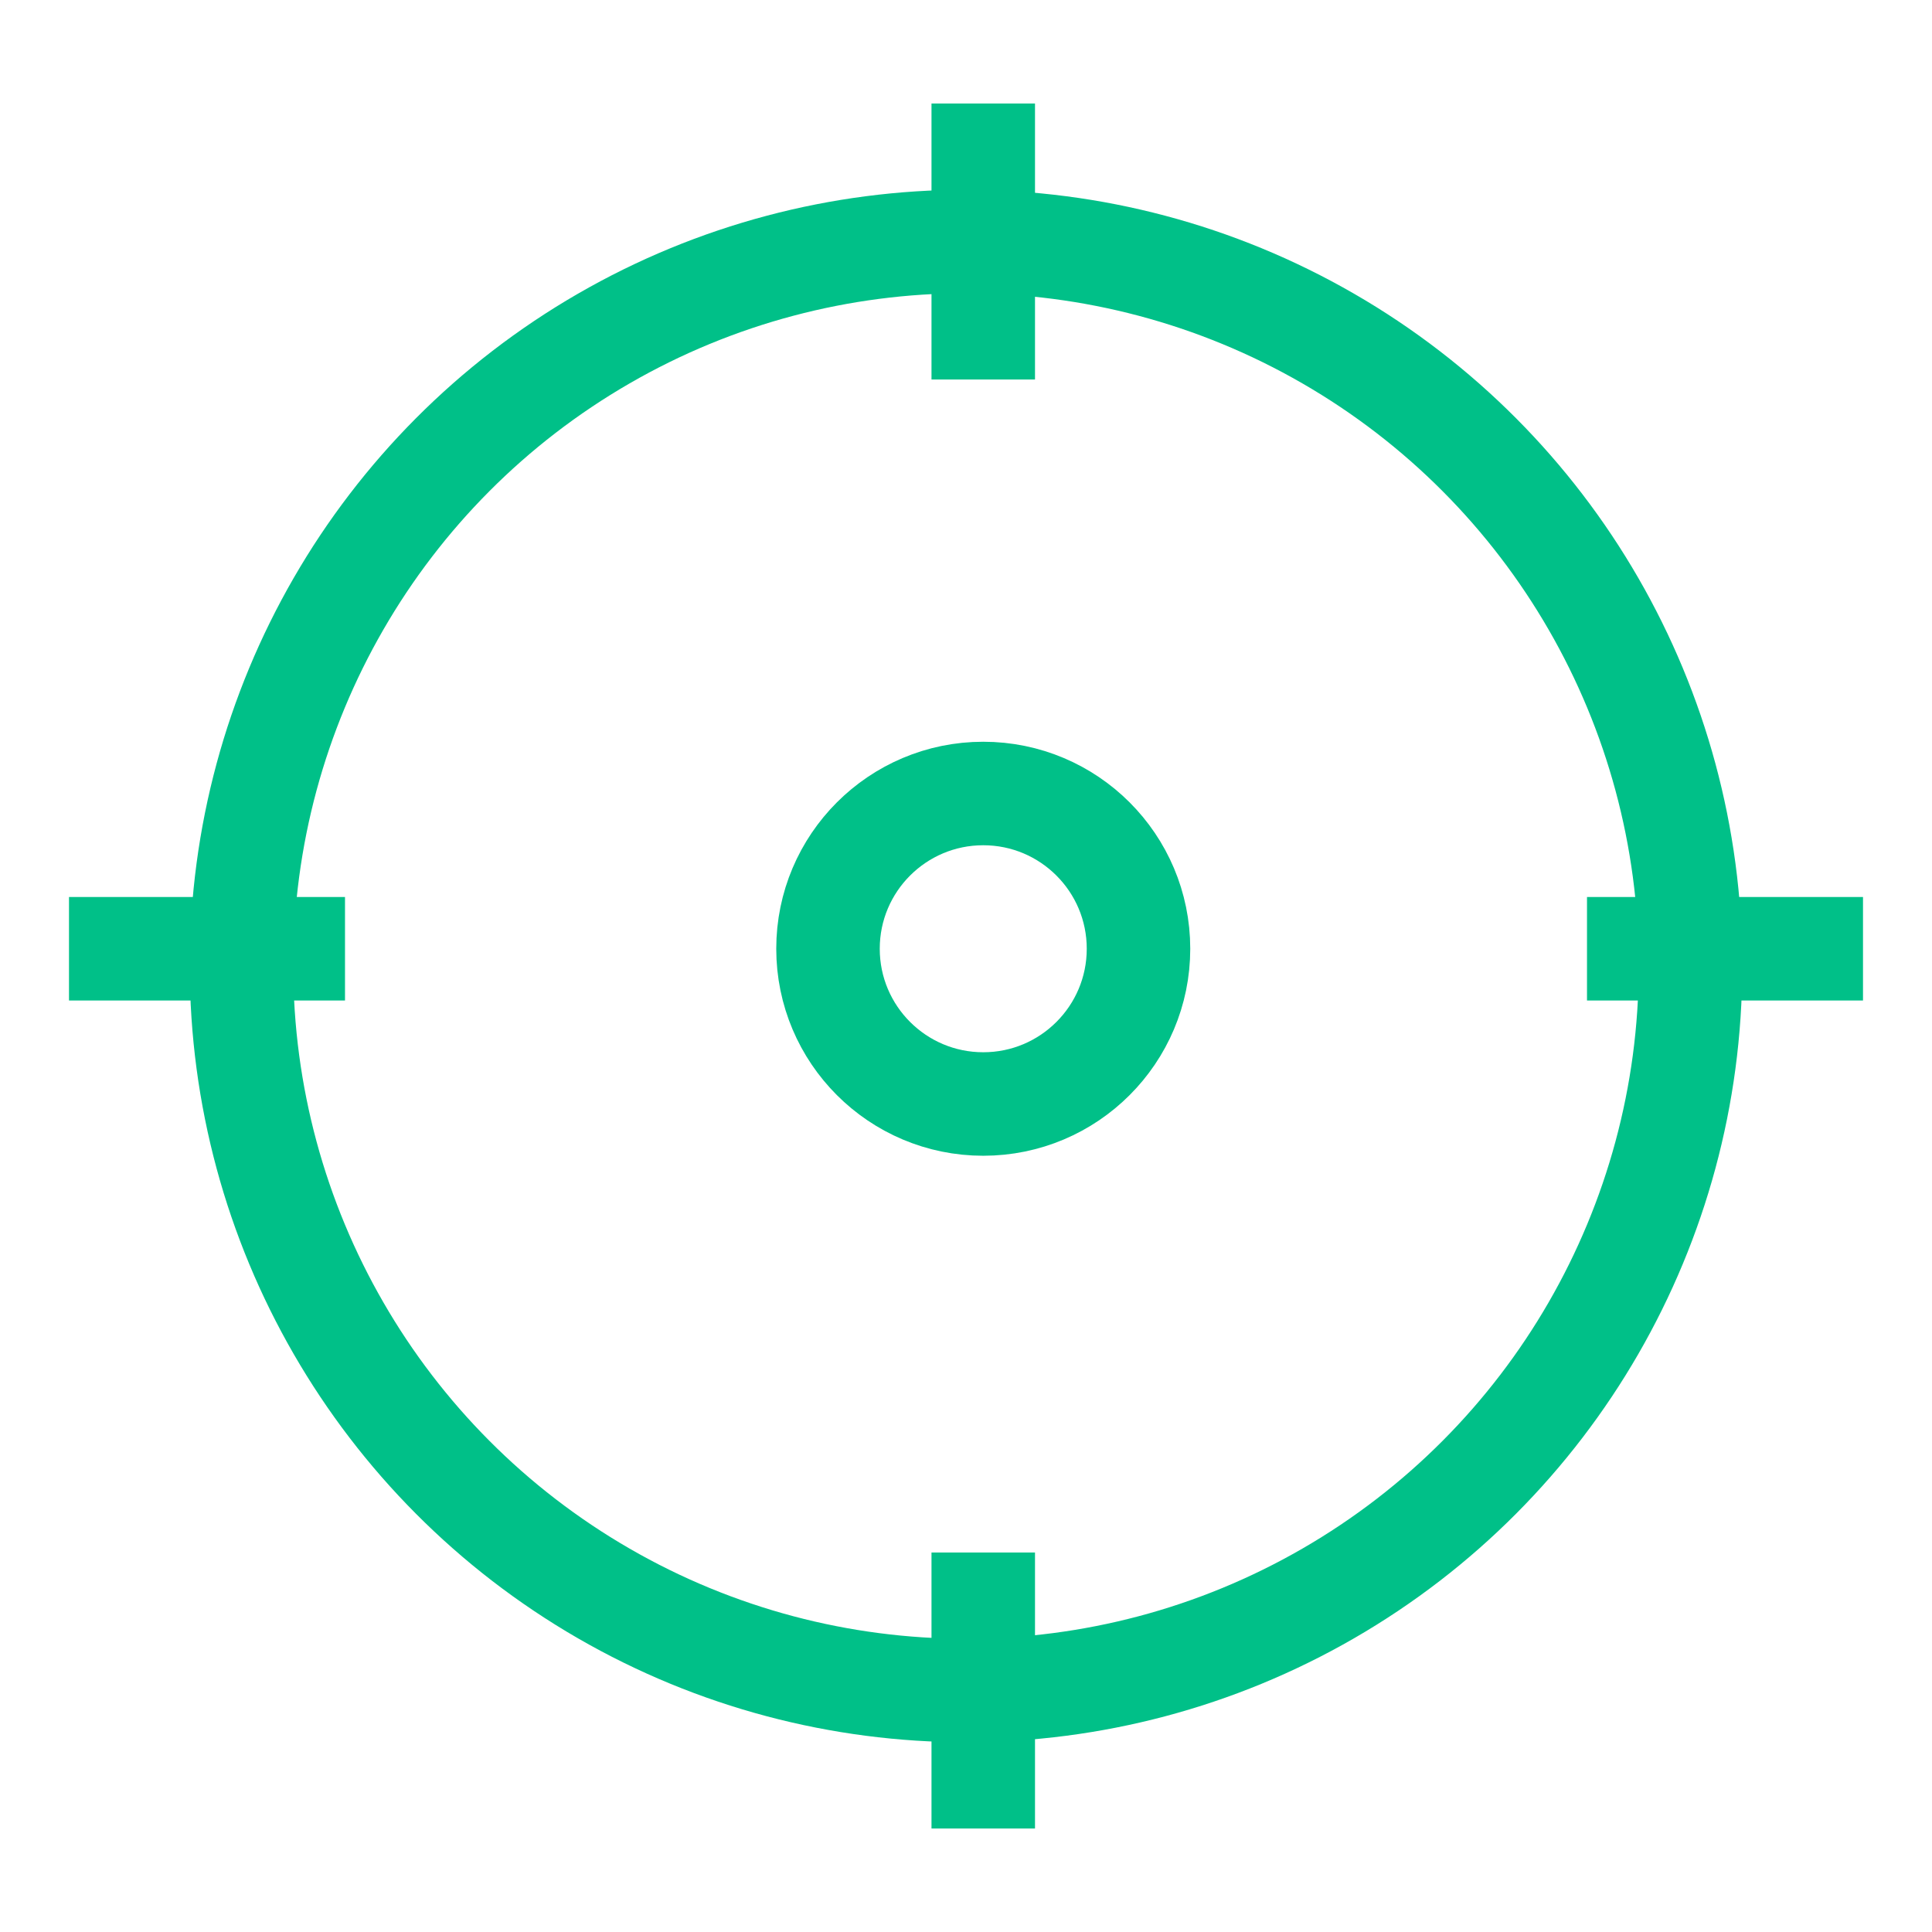 <svg width="56" height="56" viewBox="0 0 56 56" fill="none" xmlns="http://www.w3.org/2000/svg">
<circle cx="28" cy="28" r="21" stroke="#00C088" stroke-width="3"/>
<circle cx="28.5" cy="27.5" r="4.5" stroke="#00C088" stroke-width="3"/>
<rect x="27" y="3" width="3" height="8" fill="#00C088"/>
<rect x="27" y="45" width="3" height="8" fill="#00C088"/>
<rect x="46" y="29" width="3" height="8" transform="rotate(-90 46 29)" fill="#00C088"/>
<rect x="2" y="29" width="3" height="8" transform="rotate(-90 2 29)" fill="#00C088"/>
</svg>
